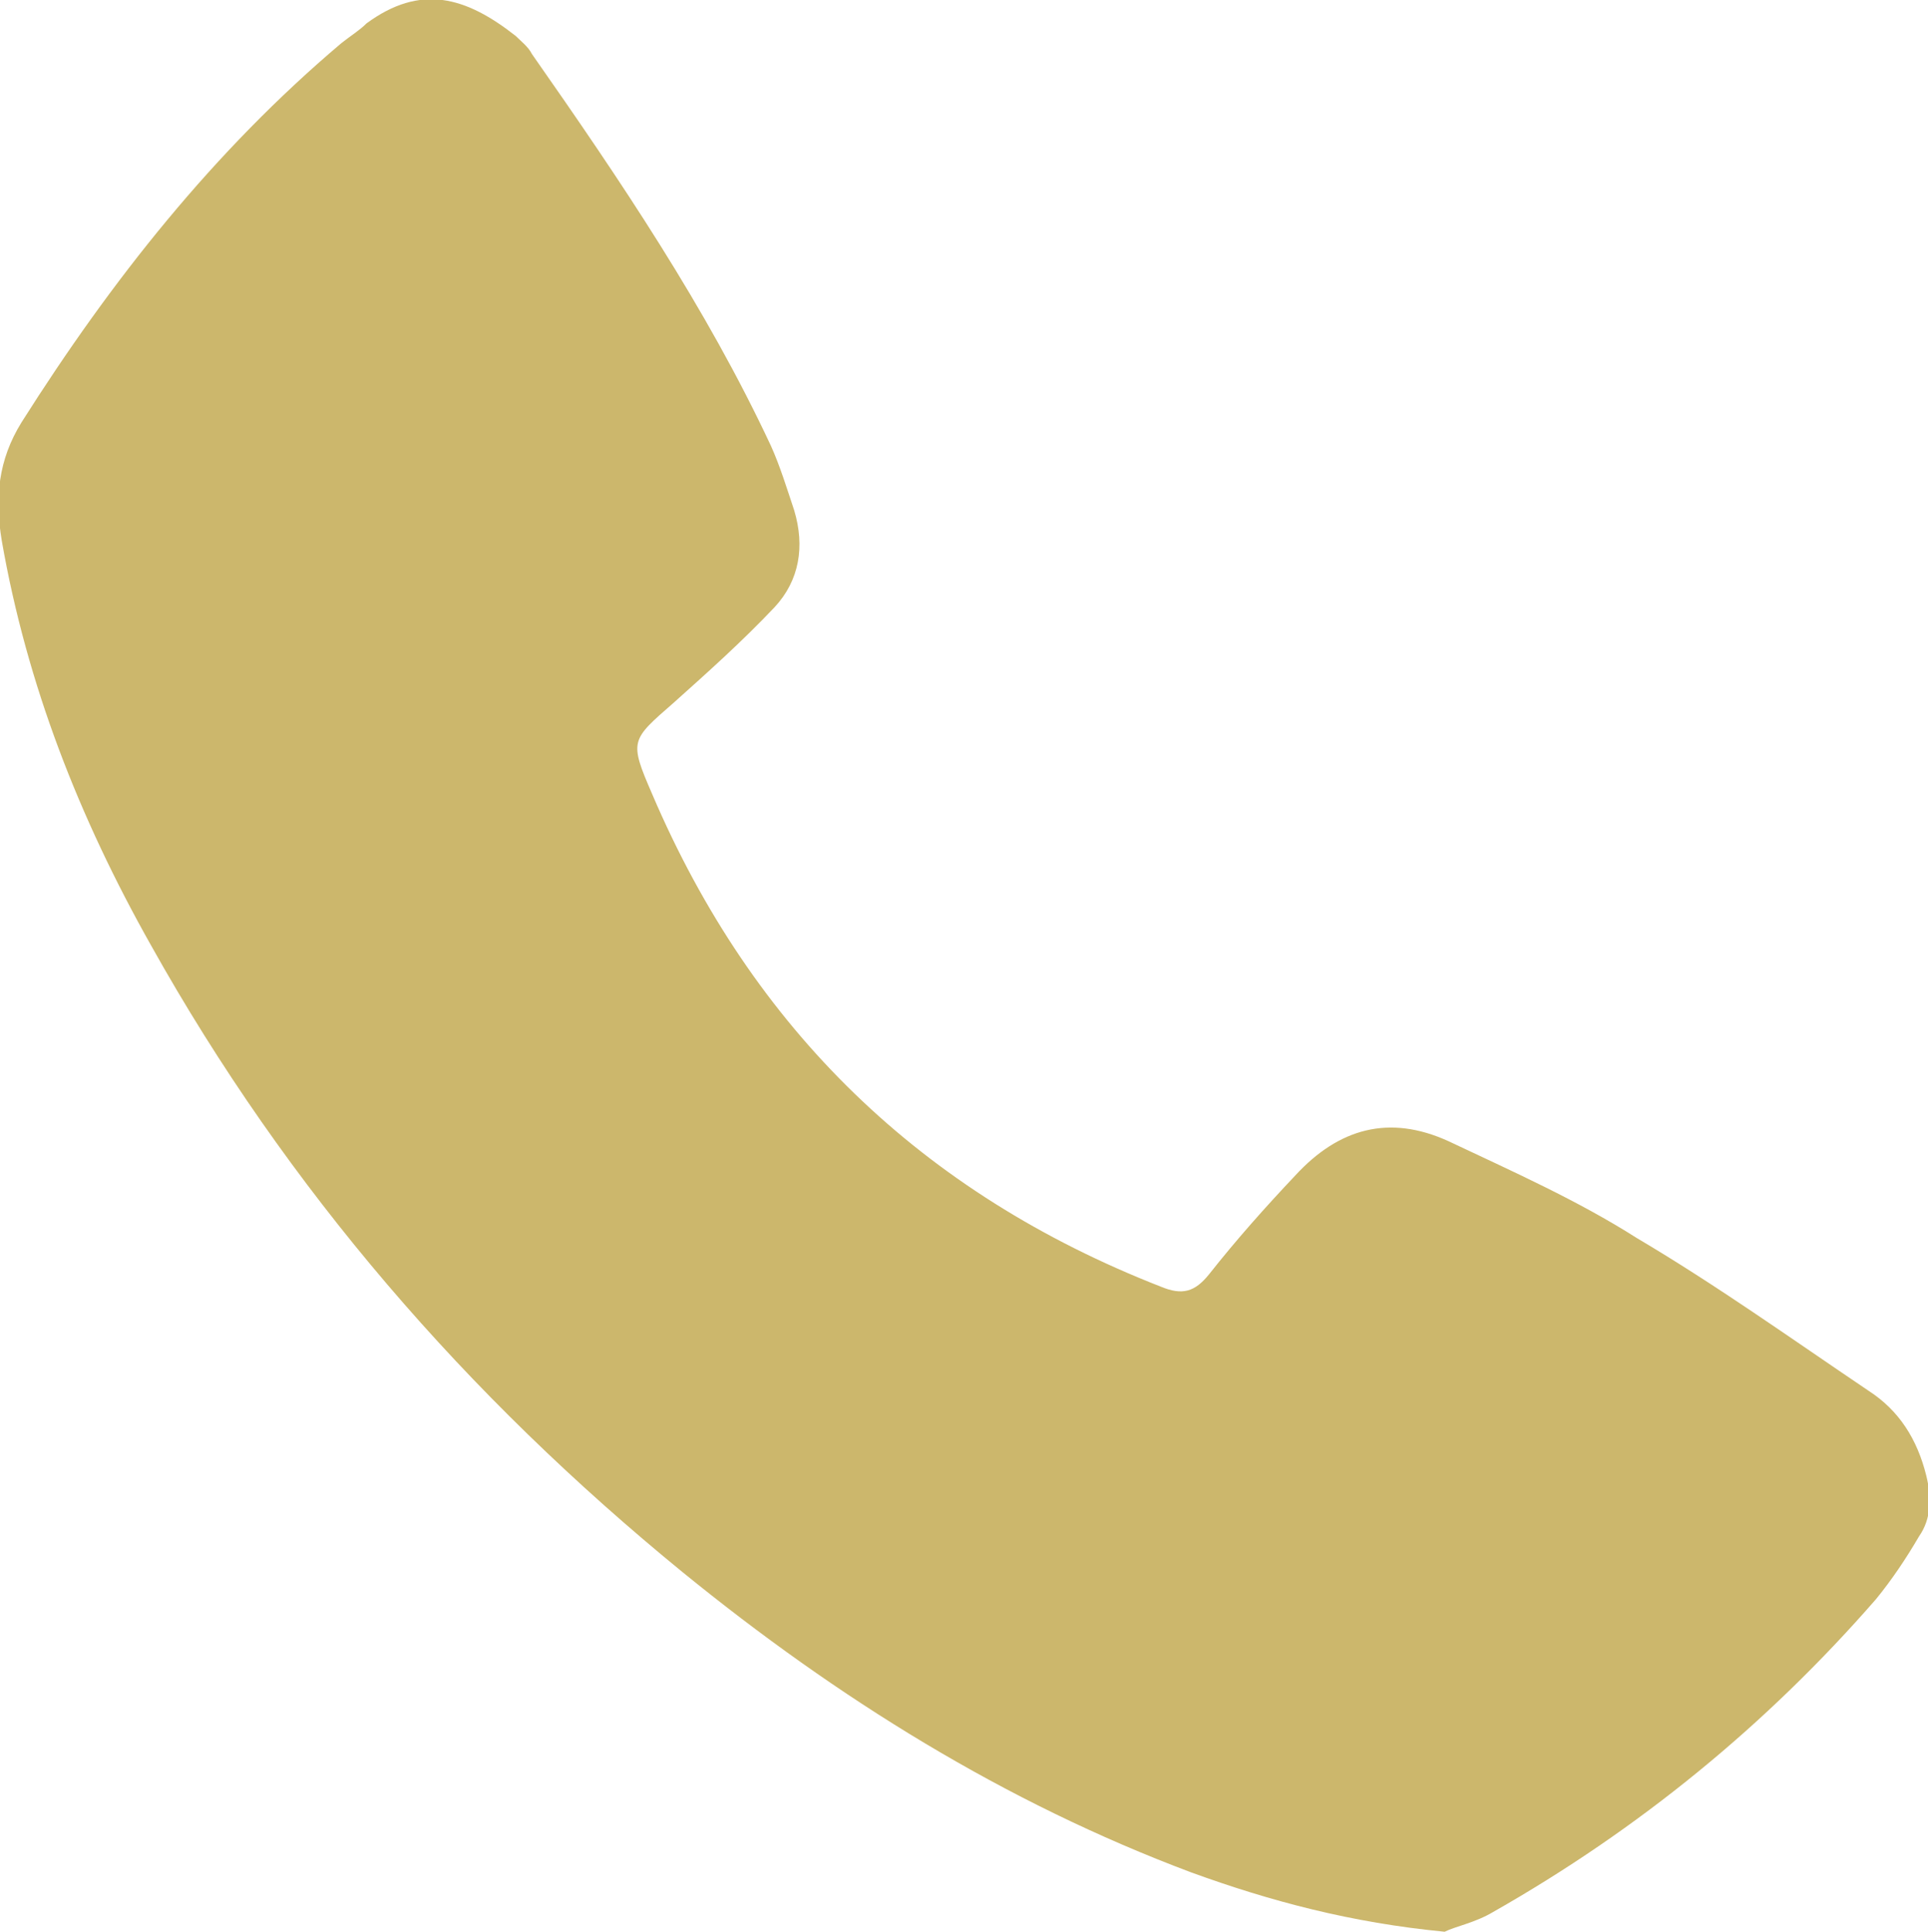 <?xml version="1.0" encoding="utf-8"?>
<!-- Generator: Adobe Illustrator 27.4.1, SVG Export Plug-In . SVG Version: 6.00 Build 0)  -->
<svg version="1.1" id="圖層_1" xmlns="http://www.w3.org/2000/svg" xmlns:xlink="http://www.w3.org/1999/xlink" x="0px" y="0px"
	 viewBox="0 0 107.3 107.5" style="enable-background:new 0 0 107.3 107.5;" xml:space="preserve">
<style type="text/css">
	.st0{clip-path:url(#SVGID_00000099663851324352369940000006020598649738934158_);fill:#CCB76C;}
</style>
<g>
	<g>
		<g>
			<defs>
				<rect id="SVGID_1_" width="107.3" height="107.5"/>
			</defs>
			<clipPath id="SVGID_00000099631685758459237050000014708972778946170293_">
				<use xlink:href="#SVGID_1_"  style="overflow:visible;"/>
			</clipPath>
			<path style="clip-path:url(#SVGID_00000099631685758459237050000014708972778946170293_);fill:#CCB76C;" d="M80.4,107.5
				c-5.2-0.5-9.7-1.7-14.1-3.3c-10.4-3.9-19.7-9.7-28.3-16.7C26,77.7,16,66.2,8.4,52.6c-4-7.1-6.9-14.5-8.3-22.5
				c-0.4-2.4-0.2-4.5,1.1-6.6C6.2,15.6,11.9,8.4,19,2.4c0.5-0.4,1-0.7,1.4-1.1c3-2.2,5.5-1.5,8.3,0.7c0.3,0.3,0.7,0.6,0.9,1
				c4.9,7,9.7,14.1,13.3,21.8c0.5,1.1,0.9,2.4,1.3,3.6c0.6,2,0.3,3.9-1.1,5.4c-1.8,1.9-3.7,3.6-5.6,5.3c-2.4,2.1-2.5,2.1-1.2,5.1
				c5.6,13.1,15,22.2,28.3,27.4c1.2,0.5,1.9,0.3,2.7-0.7c1.5-1.9,3.1-3.7,4.8-5.5c2.4-2.6,5.2-3.4,8.5-1.9c3.6,1.7,7.2,3.3,10.5,5.4
				c4.4,2.6,8.6,5.6,12.9,8.5c1.7,1.1,2.7,2.7,3.2,4.7c0.3,1.2,0.3,2.4-0.4,3.4c-0.7,1.2-1.5,2.4-2.4,3.5
				c-6.1,7-13.2,12.8-21.3,17.4C82.1,107,81,107.2,80.4,107.5"/>
		</g>
	</g>
</g>
</svg>
